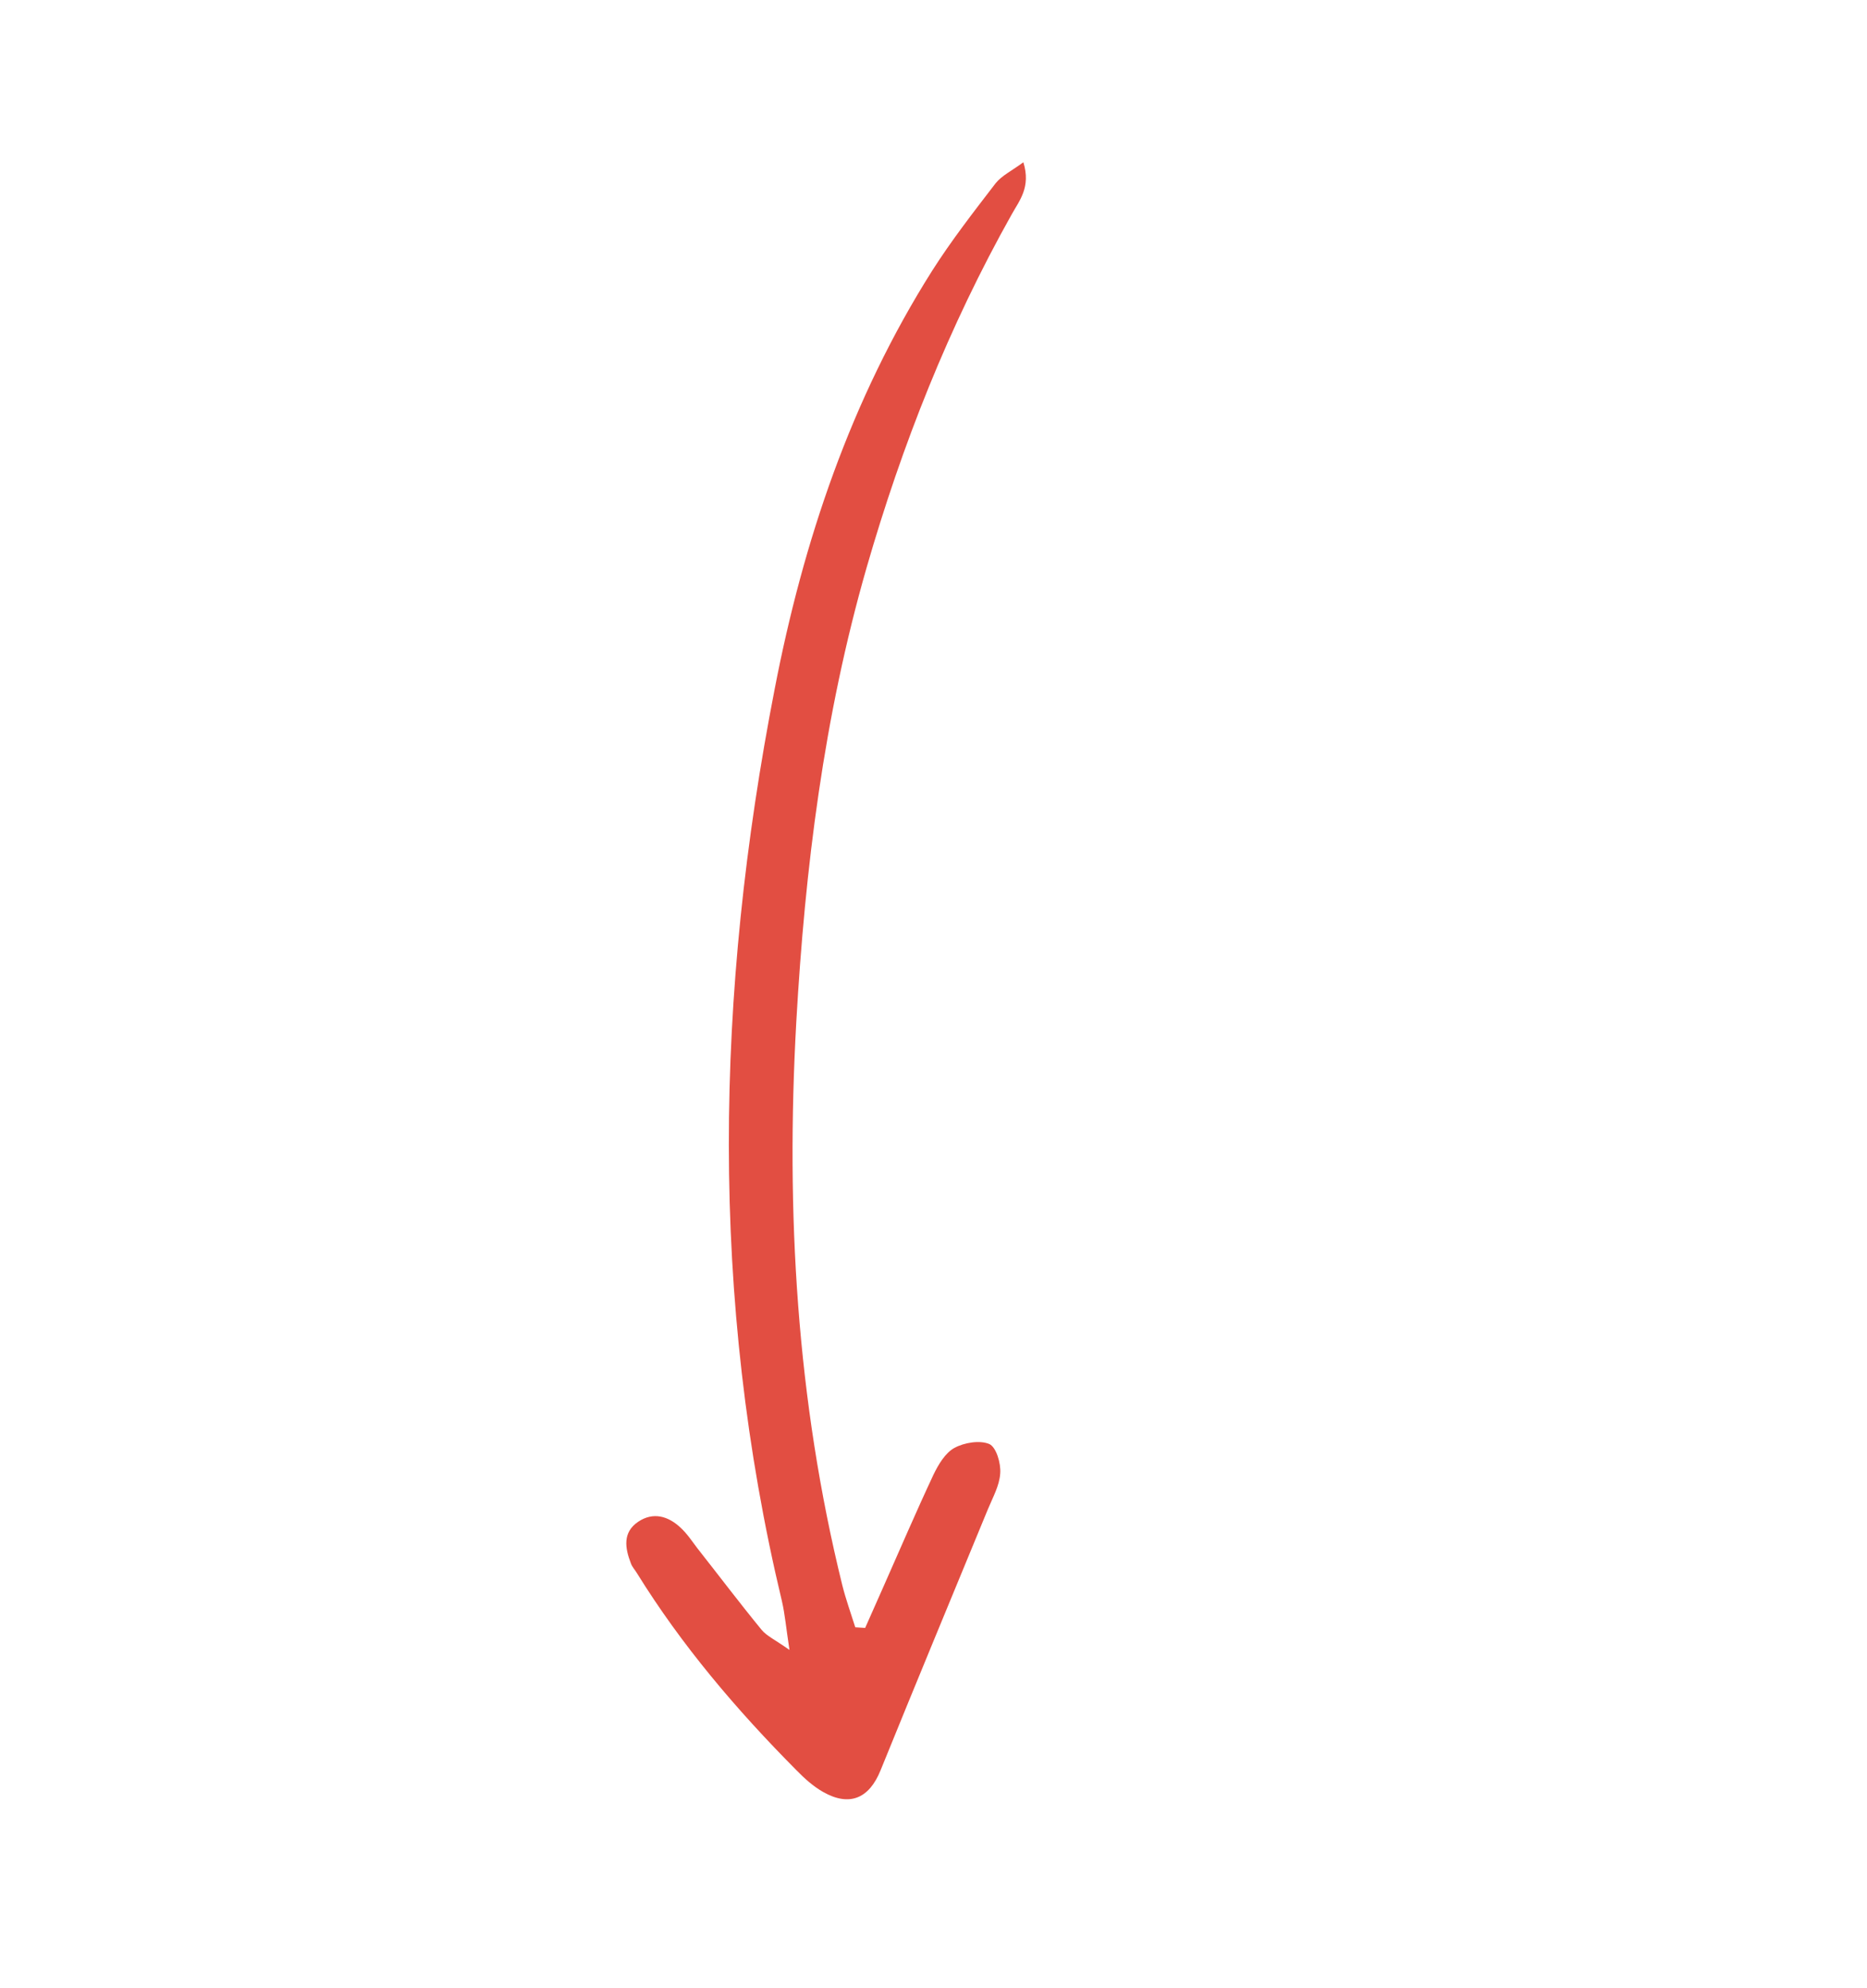 <?xml version="1.0" encoding="UTF-8"?>
<svg xmlns="http://www.w3.org/2000/svg" width="109" height="116" viewBox="0 0 109 116" fill="none">
  <g>
    <path d="M46.091 96.287C45.891 94.984 45.827 94.203 45.651 93.447C41.411 75.749 41.767 57.959 45.231 40.192C46.892 31.595 49.68 23.3 54.413 15.814C55.542 14.038 56.836 12.375 58.12 10.704C58.487 10.242 59.079 9.966 59.746 9.469C60.199 10.93 59.507 11.711 59.062 12.518C55.391 19.053 52.662 25.956 50.589 33.146C48.1 41.804 46.999 50.656 46.49 59.629C45.869 70.742 46.508 81.717 49.18 92.531C49.387 93.352 49.679 94.159 49.933 94.969C50.122 94.978 50.321 94.996 50.51 95.005C50.862 94.222 51.204 93.43 51.556 92.647C52.533 90.444 53.481 88.232 54.498 86.064C54.782 85.474 55.186 84.792 55.721 84.5C56.292 84.188 57.202 84.038 57.76 84.274C58.165 84.461 58.444 85.401 58.395 85.99C58.352 86.71 57.949 87.411 57.669 88.096C55.575 93.171 53.472 98.238 51.407 103.321C50.744 104.961 49.595 105.454 48.054 104.578C47.472 104.248 46.96 103.783 46.494 103.306C43.001 99.788 39.808 96.039 37.19 91.816C37.077 91.623 36.909 91.452 36.833 91.239C36.49 90.349 36.335 89.431 37.261 88.808C38.132 88.225 39.003 88.474 39.723 89.146C40.107 89.495 40.401 89.943 40.712 90.353C41.965 91.942 43.181 93.553 44.461 95.113C44.751 95.467 45.223 95.68 46.101 96.296L46.091 96.287Z" fill="#E24E42"></path>
  </g>
  <defs>

</defs>
</svg>
